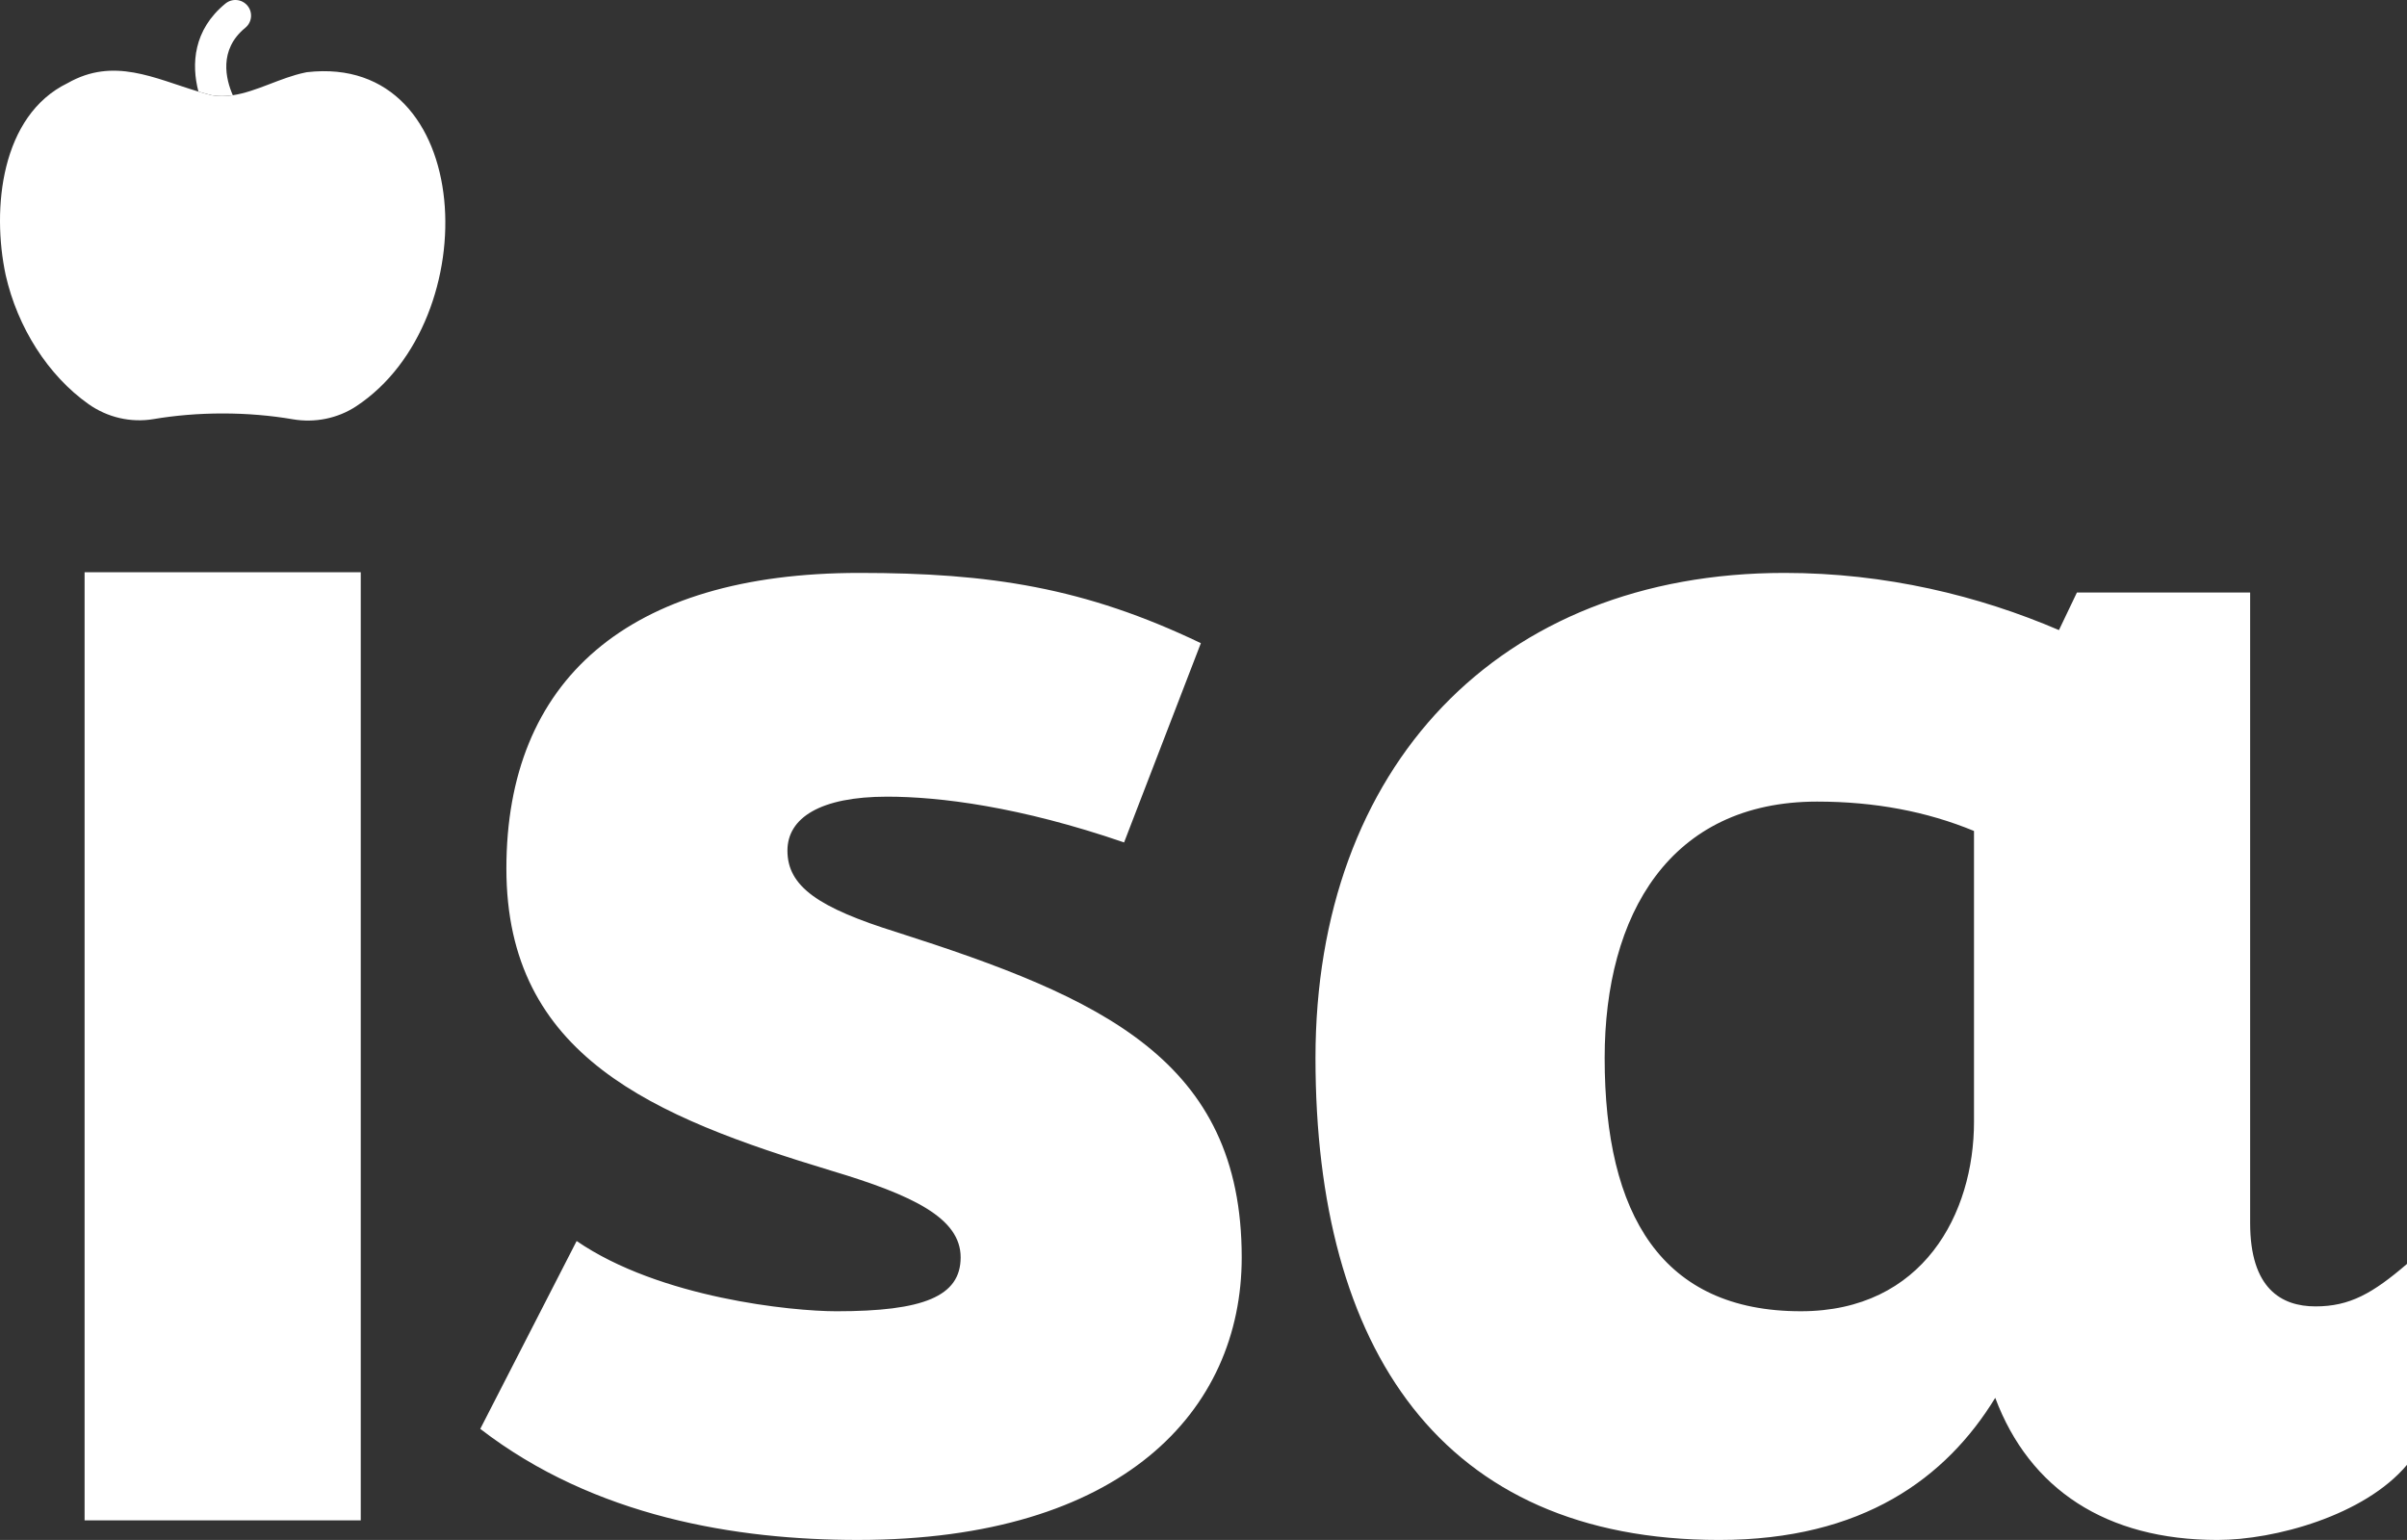 
<svg xmlns="http://www.w3.org/2000/svg" id="Ebene_1" viewBox="0 0 1383.49 885.4"><rect x="0" y="0" width="1383.49" height="885.4" fill="#333333" stroke="none"/><defs><style>.cls-1{fill:#fff}</style></defs><path d="M48.62 329.01h158.73v545.13H48.62zM276.04 821.55l55.4-108.02c47.91 32.87 123.99 40.39 149.34 40.39 49.78 0 71.38-8.46 71.38-30.99s-27.22-35.7-74.19-49.78C375.6 642.16 291.06 607.39 291.06 499.4s69.5-170 202.89-170c75.12 0 129.61 8.43 196.28 40.39L646.1 484.36c-60.11-20.66-106.14-26.31-136.2-26.31-38.51 0-57.3 12.23-57.3 31.02 0 20.66 17.85 32.87 62.95 46.94 117.38 37.57 198.16 73.28 198.16 186.91 0 88.29-68.54 162.48-220.72 162.48-69.48 0-151.21-13.14-216.94-63.86ZM1383.49 726.67v115.54c-24.41 29.12-76.06 43.2-108.93 43.2-63.88 0-108.02-29.12-127.74-81.71-28.18 46.03-76.09 81.71-158.73 81.71-159.67 0-231.98-109.89-231.98-277.08S861.29 329.4 1025.67 329.4c58.24 0 111.76 13.14 157.77 32.87l10.33-21.6h99.56v362.54c0 37.57 17.85 47.91 37.58 47.91s32.87-7.52 52.59-24.43Zm-248.88-81.71V477.77c-27.24-11.27-57.3-16.89-90.17-16.89-84.54 0-122.12 64.8-122.12 147.44 0 90.16 32.89 145.59 112.73 145.59 70.44 0 99.56-56.36 99.56-108.95ZM176.5 41.48l-1.12.23c-14.17 2.92-27.82 10.98-41.57 13.05-3.98.61-7.98.71-12 .03-2.6-.64-5.19-1.36-7.75-2.12-25.43-7.63-48.73-19.97-75.18-4.89C.61 66.36-4.9 119.83 3.26 158.13c6.77 30 24.31 57.77 47.67 74.24 10.79 7.63 24.25 10.79 37.29 8.6 12.41-2.1 25.8-3.25 39.77-3.25s27.76 1.18 40.34 3.35c12.57 2.15 25.68-.44 36.32-7.43 75.5-49.62 68.99-203.19-28.14-192.15Z" class="cls-1"/><path d="M140.99 15.98c-15.5 12.66-11.14 29.73-7.18 38.77-3.98.61-7.98.71-12 .03-2.6-.64-5.19-1.36-7.75-2.12-4.12-15.61-3.01-35.5 15.55-50.64 3.86-3.13 9.52-2.57 12.67 1.29 3.15 3.84 2.57 9.52-1.29 12.67Z" class="cls-1"/></svg>
